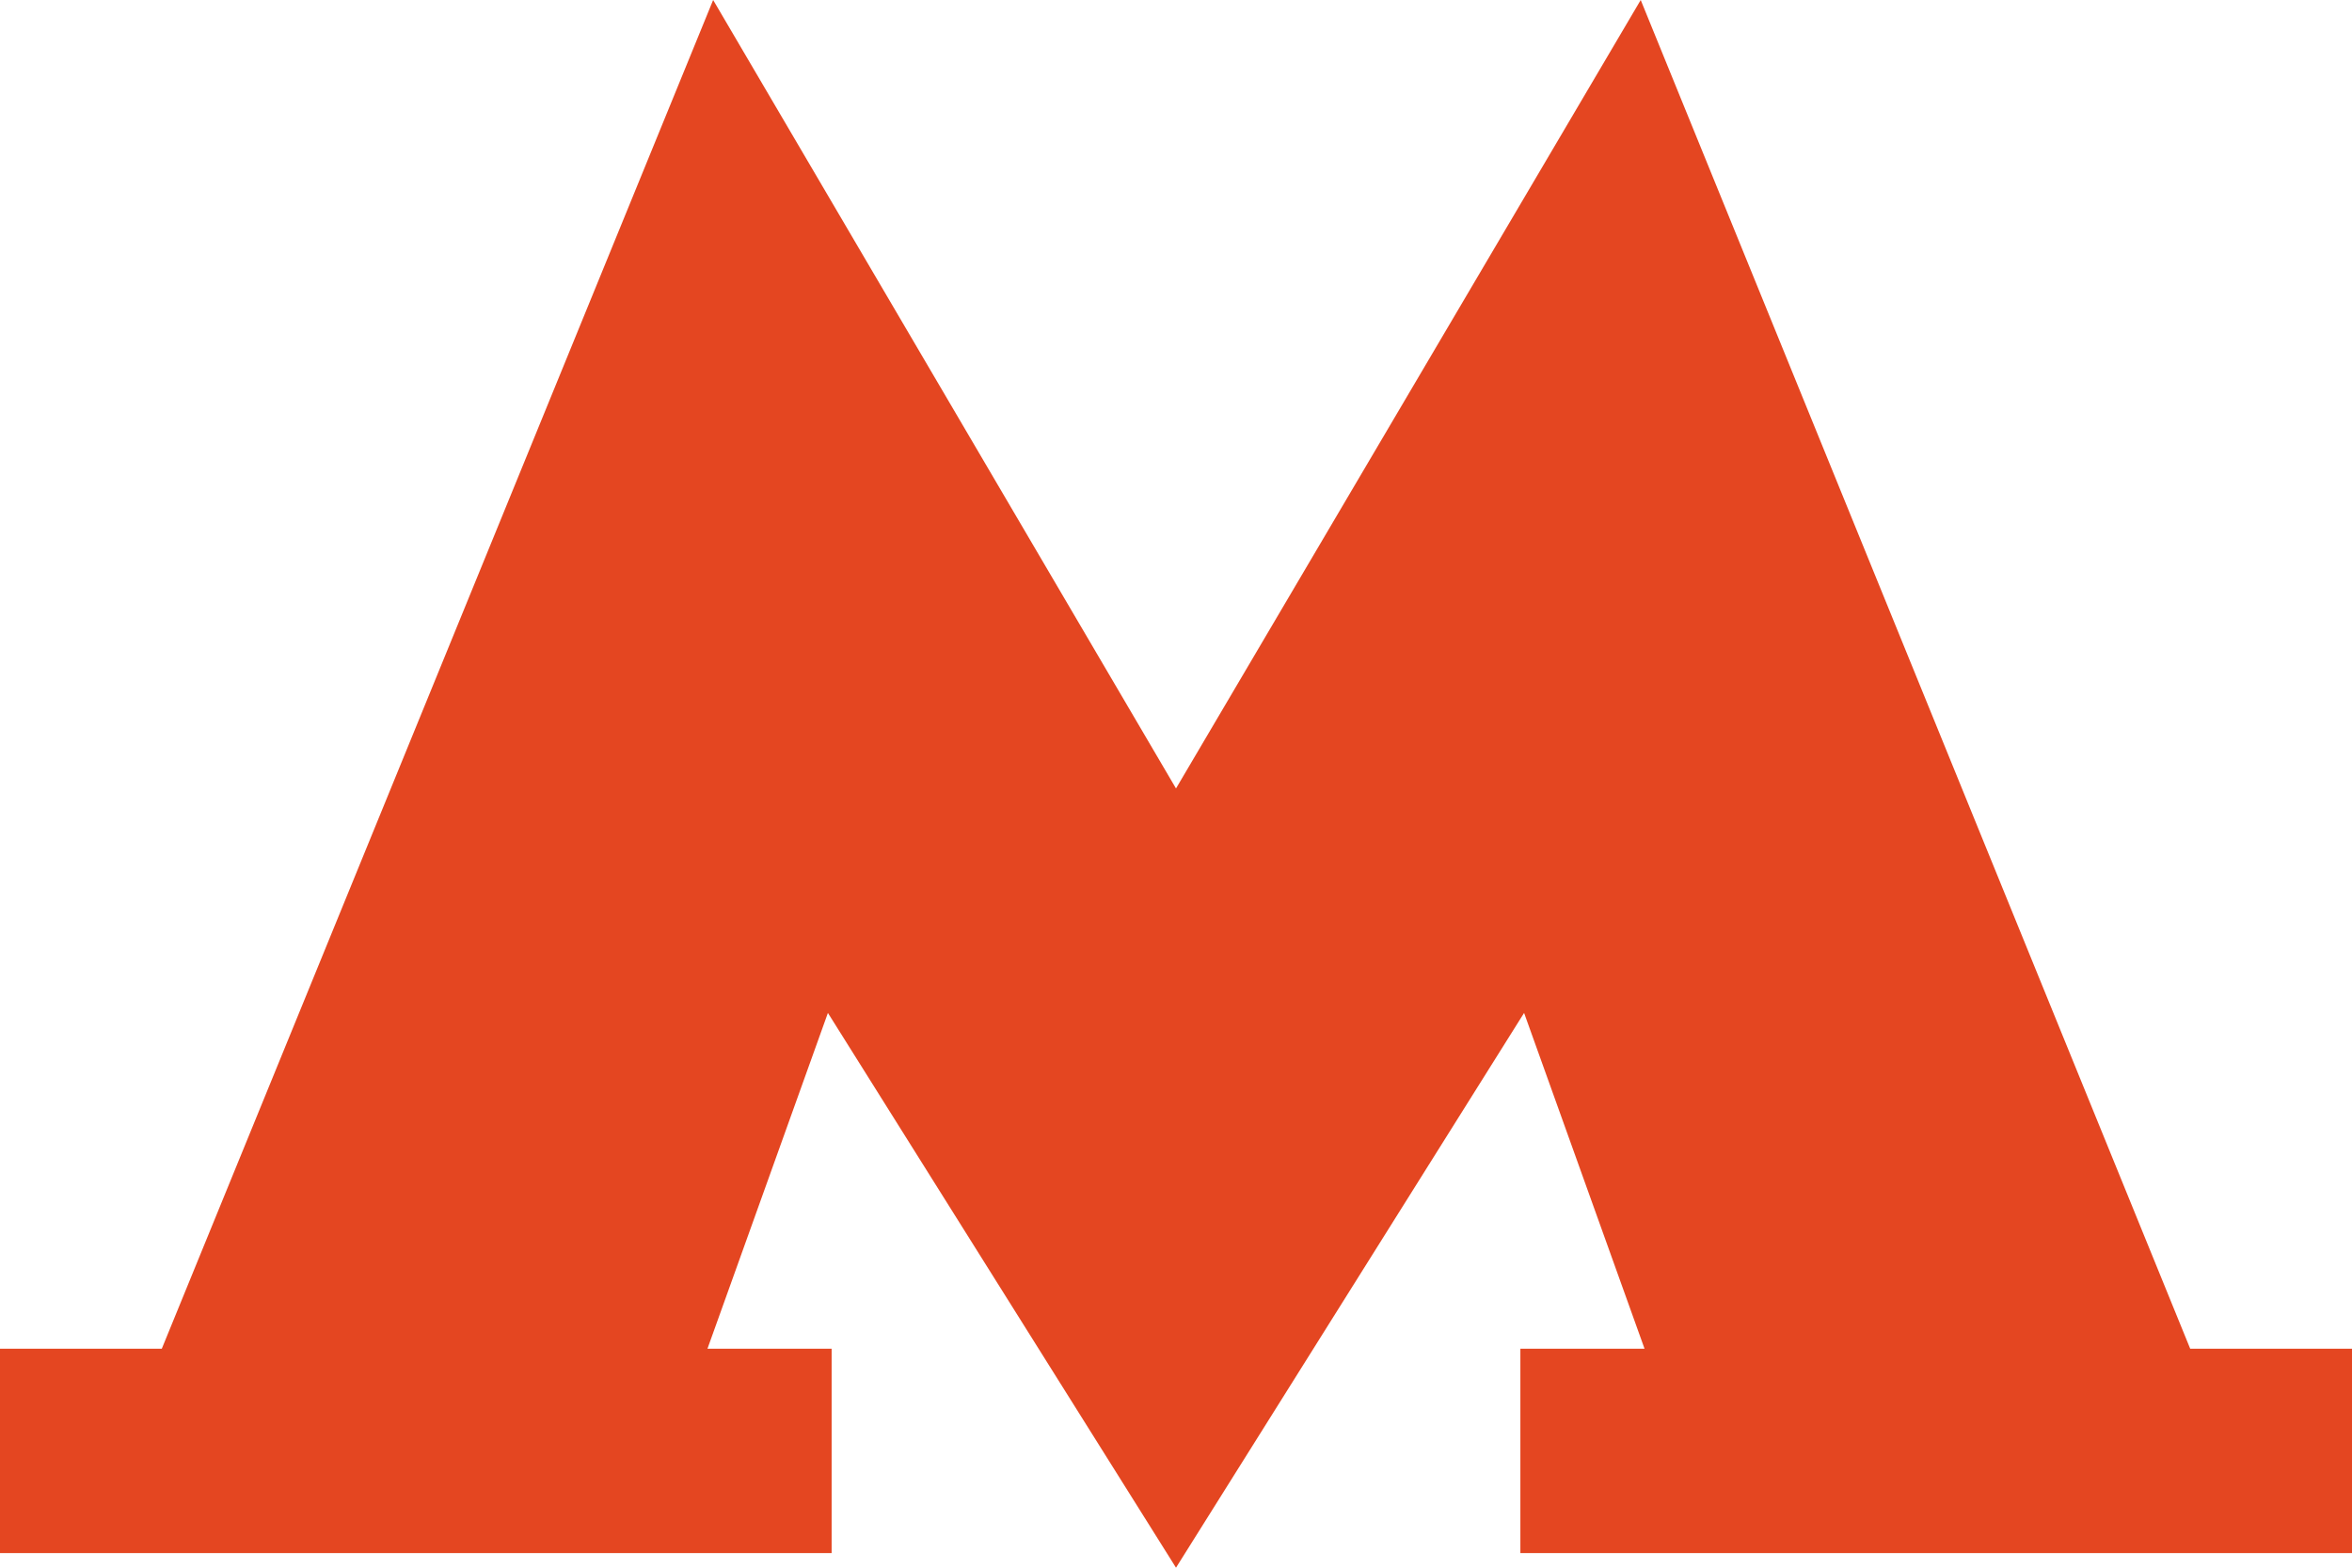 <svg width="24" height="16" viewBox="0 0 24 16" fill="none" xmlns="http://www.w3.org/2000/svg">
<g clip-path="url(#clip0_126_572)">
<path d="M22.349 13.765L16.742 0L12 8.047L7.277 0L1.651 13.765H0V15.851H8.486V13.765H7.219L8.448 10.338L12 16L15.552 10.338L16.781 13.765H15.514V15.851H24V13.765H22.349Z" fill="#E44621"/>
</g>
<defs>
<clipPath id="clip0_126_572">
<rect width="24" height="16" fill="white"/>
</clipPath>
</defs>
</svg>
